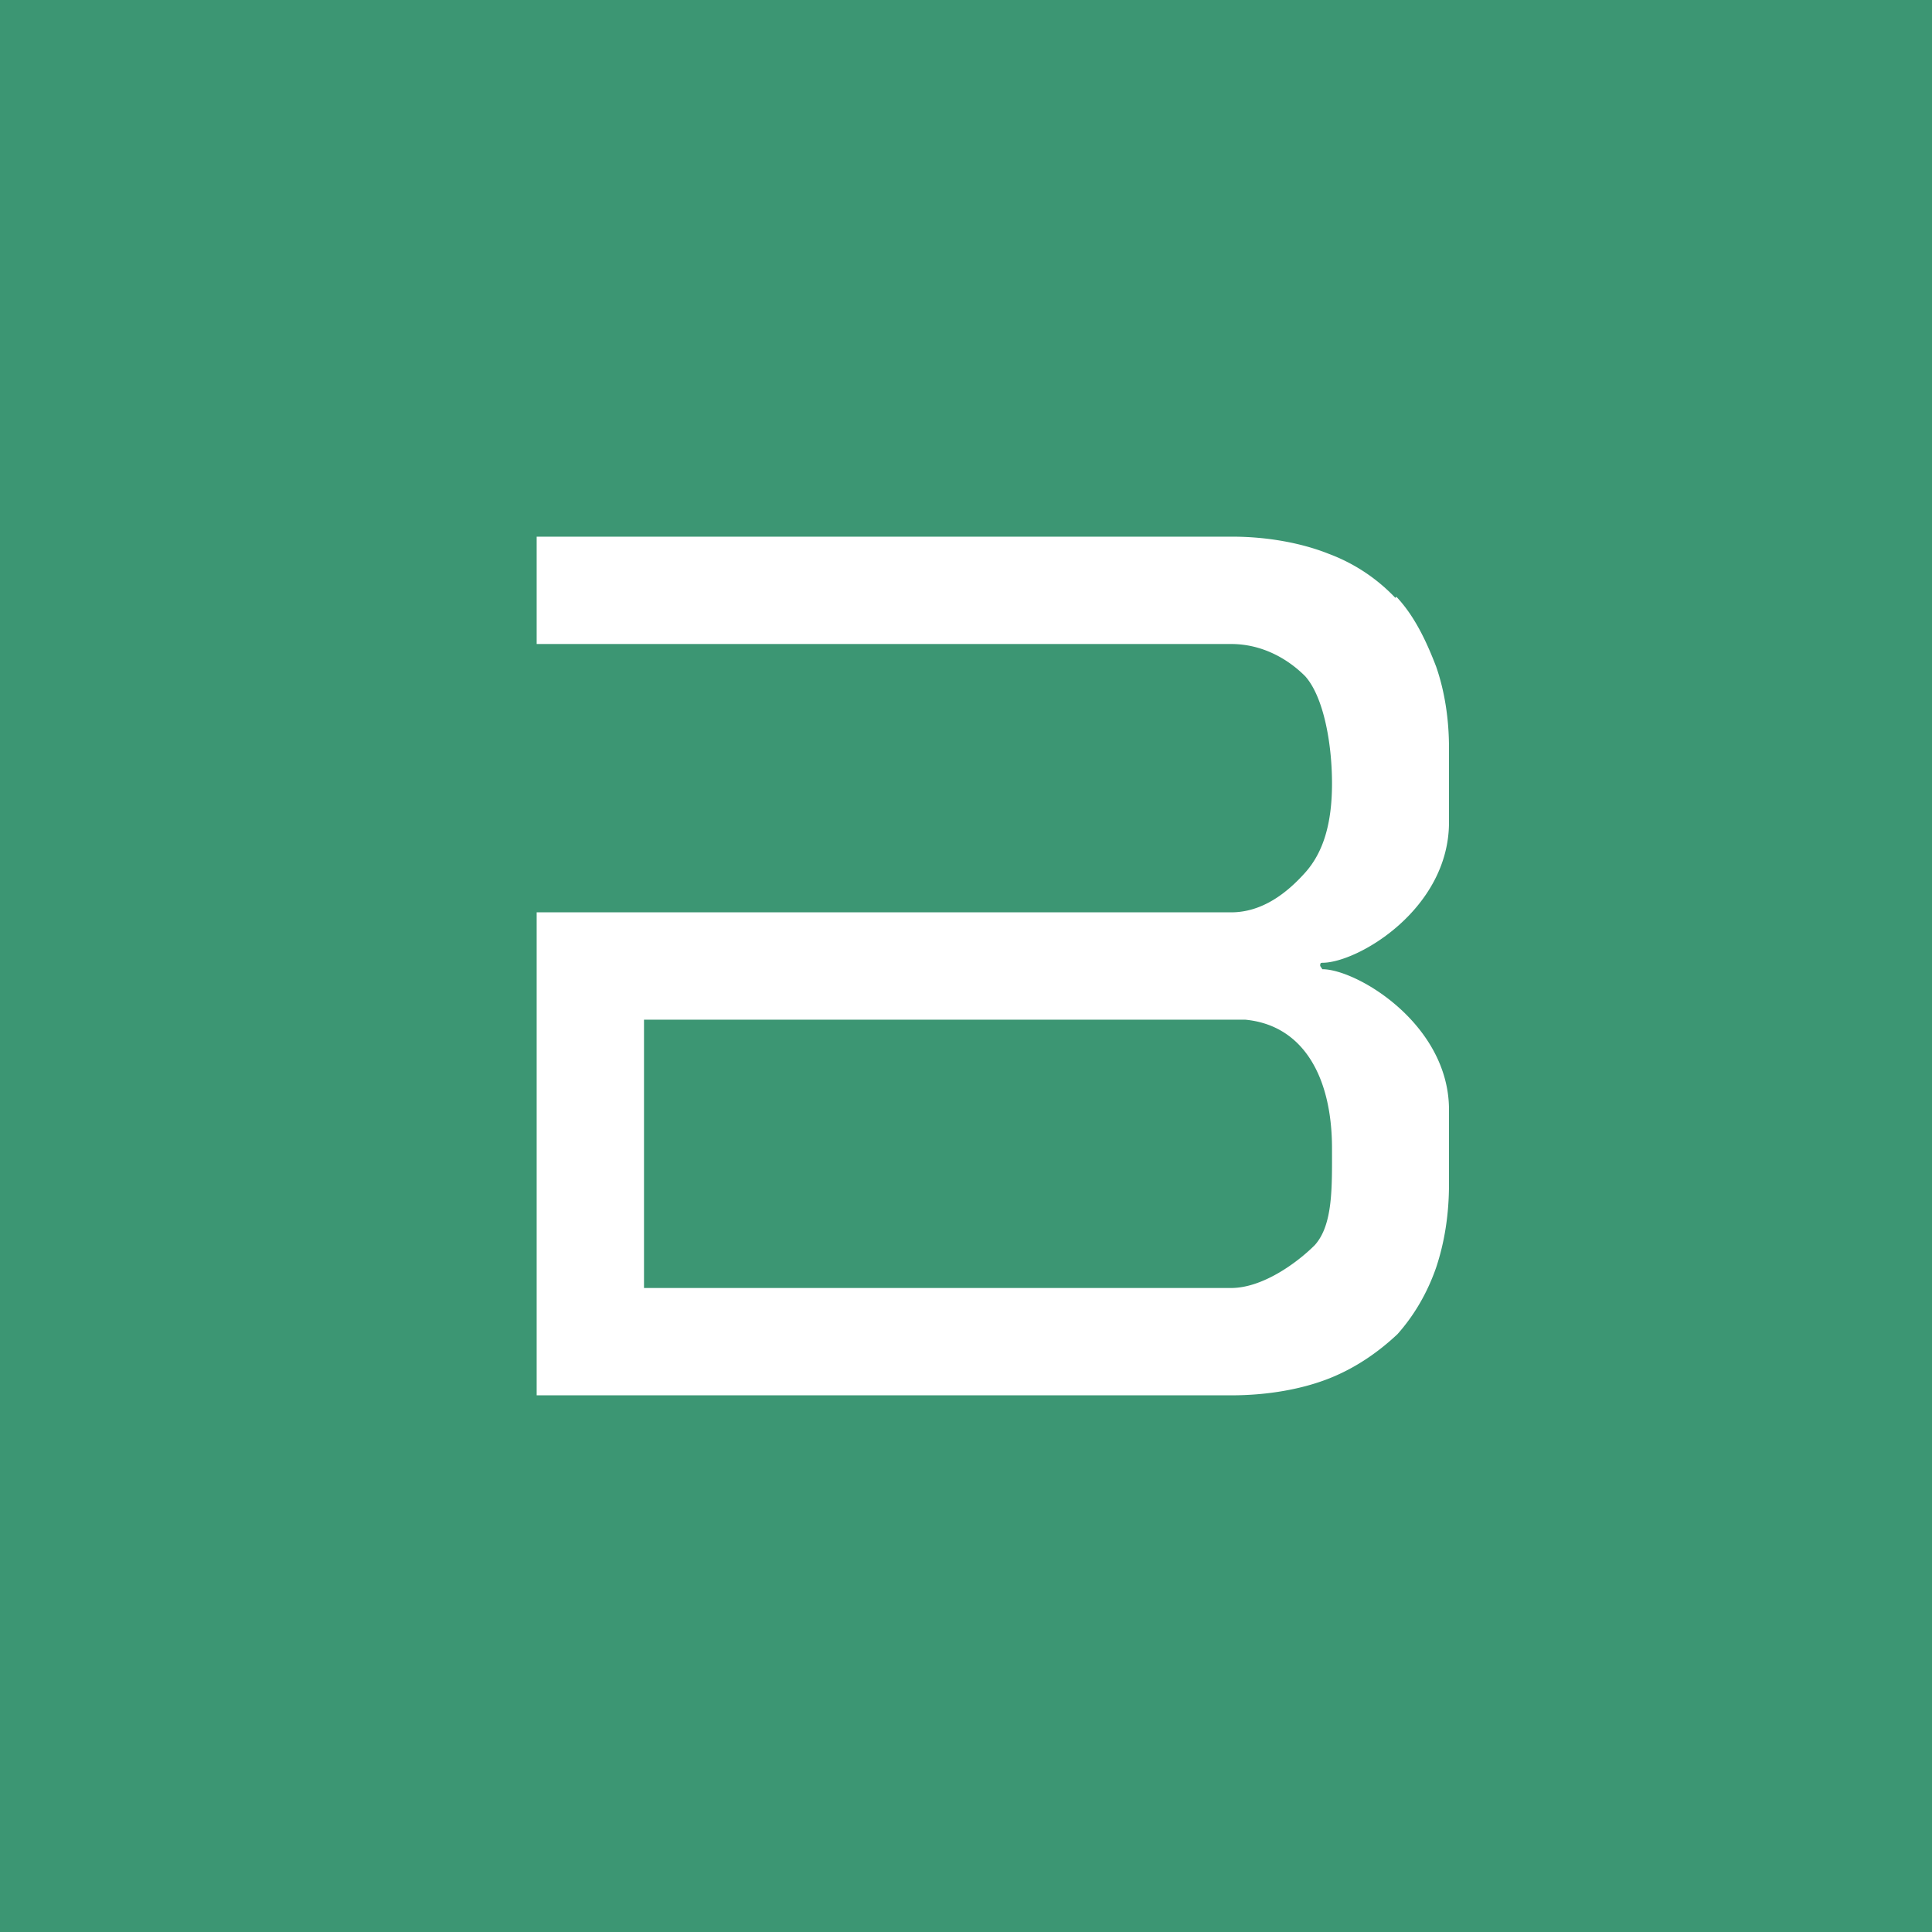 <svg xmlns="http://www.w3.org/2000/svg" width="18" height="18"><path fill="#3C9673" d="M0 0h18v18H0z"/><path fill="#fff" d="M13 5.57a1.65 1.65 0 0 0-.62-.41c-.25-.1-.57-.16-.9-.16H5v1h6.47c.28 0 .52.13.69.3.17.19.25.62.25 1 0 .37-.08.64-.25.83s-.4.37-.69.37H5V13h6.47c.35 0 .67-.06.92-.16s.46-.25.63-.41c.16-.18.28-.39.36-.62q.12-.36.12-.78v-.69c0-.8-.86-1.31-1.18-1.31L12.3 9c0-.02 0-.03.02-.03.33 0 1.18-.5 1.18-1.31v-.69c0-.27-.04-.53-.12-.76-.1-.26-.21-.48-.37-.65zm-.59 5.13c0 .36.01.71-.16.9-.17.17-.49.4-.78.4H6V9.5h5.6c.54.05.81.53.81 1.2"/></svg>